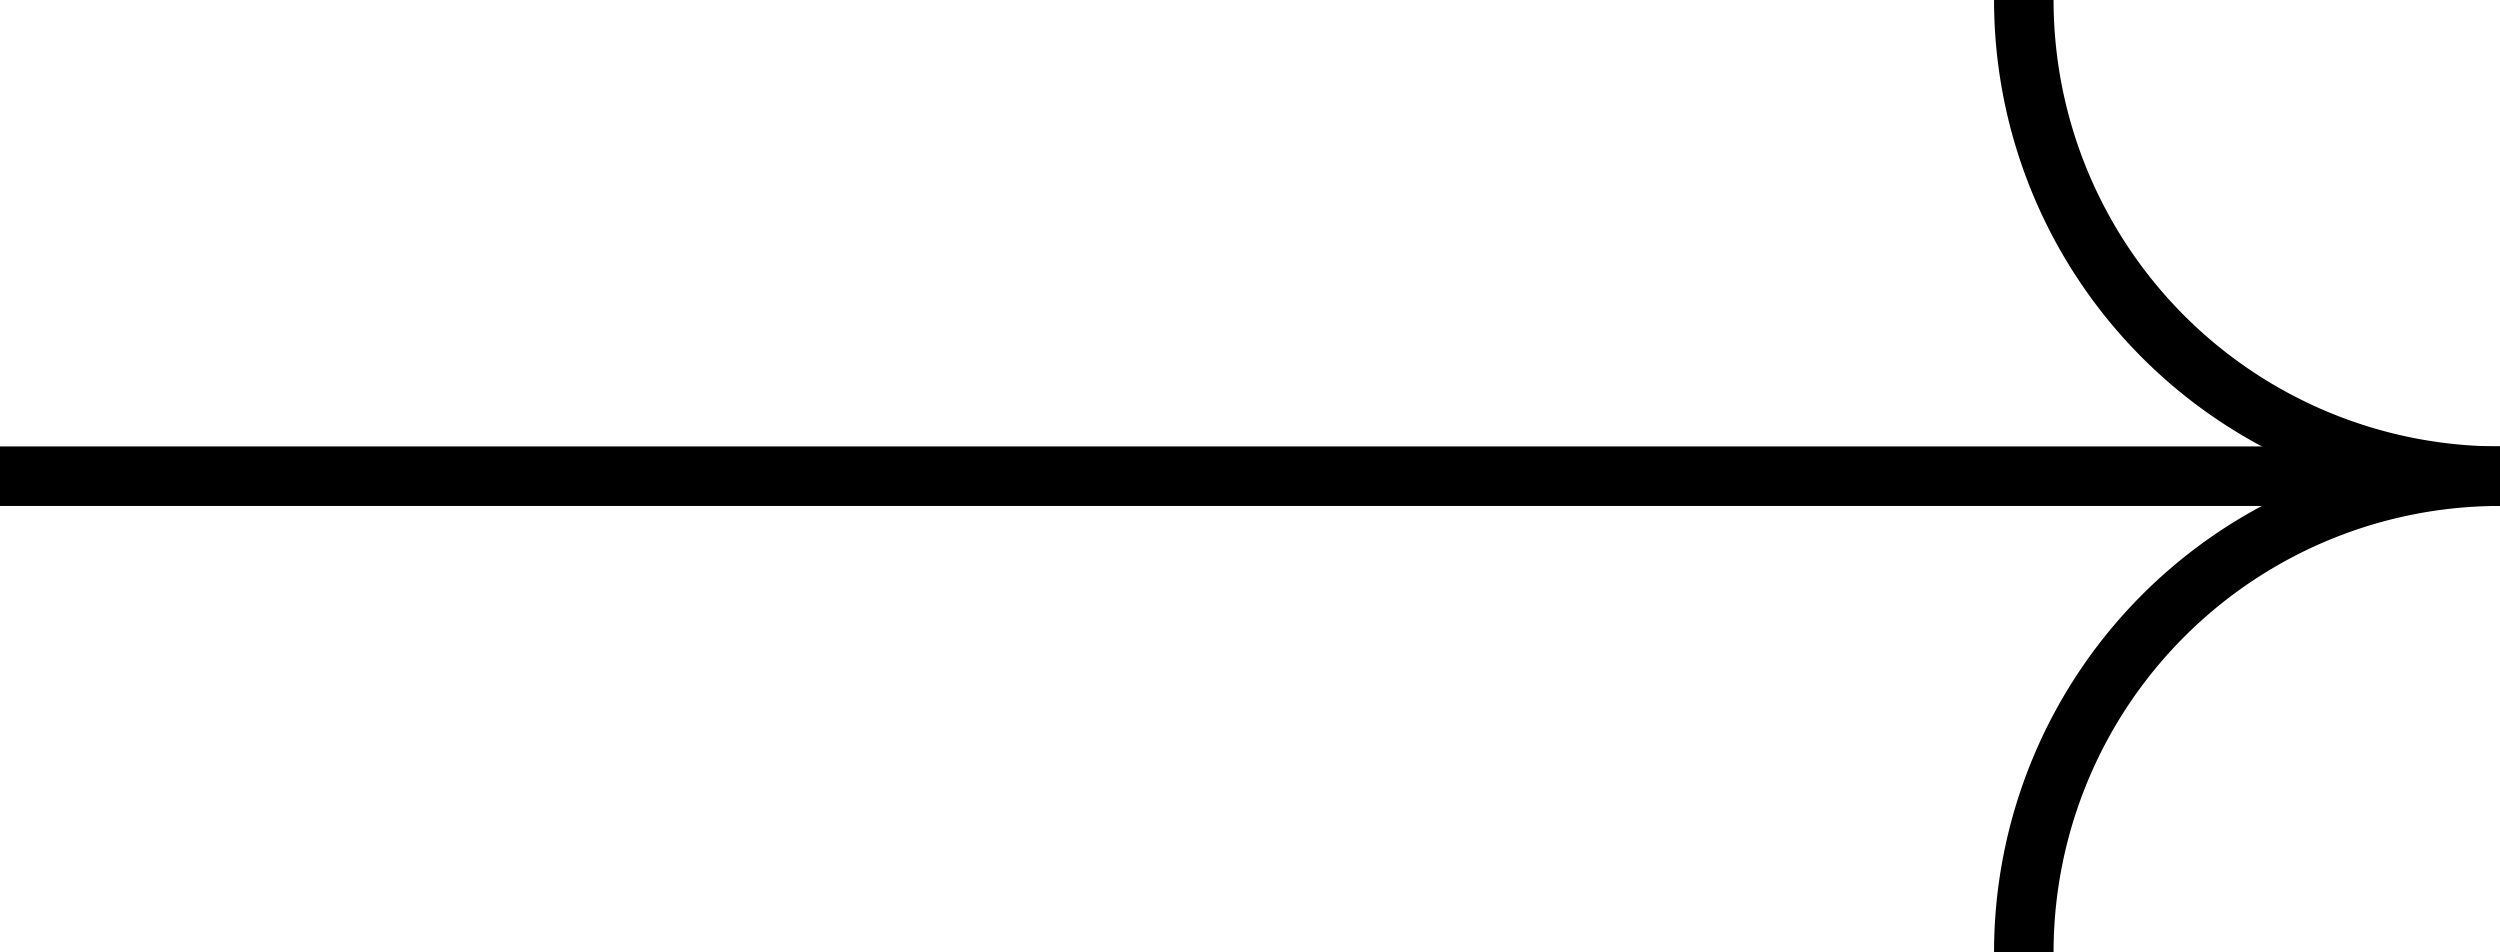 <svg data-name="Group 11028" xmlns="http://www.w3.org/2000/svg" width="42" height="16"><defs><clipPath id="a"><path data-name="Rectangle 1383" fill="none" stroke="#000" d="M0 0h42v16H0z"/></clipPath></defs><g data-name="Group 10929" clip-path="url(#a)" fill="none" stroke="#000"><path data-name="Line 78" stroke-miterlimit="10" d="M0 8h42"/><path data-name="Path 99" d="M34 0a8 8 0 008 8 8 8 0 00-8 8" stroke-linejoin="bevel"/></g></svg>
